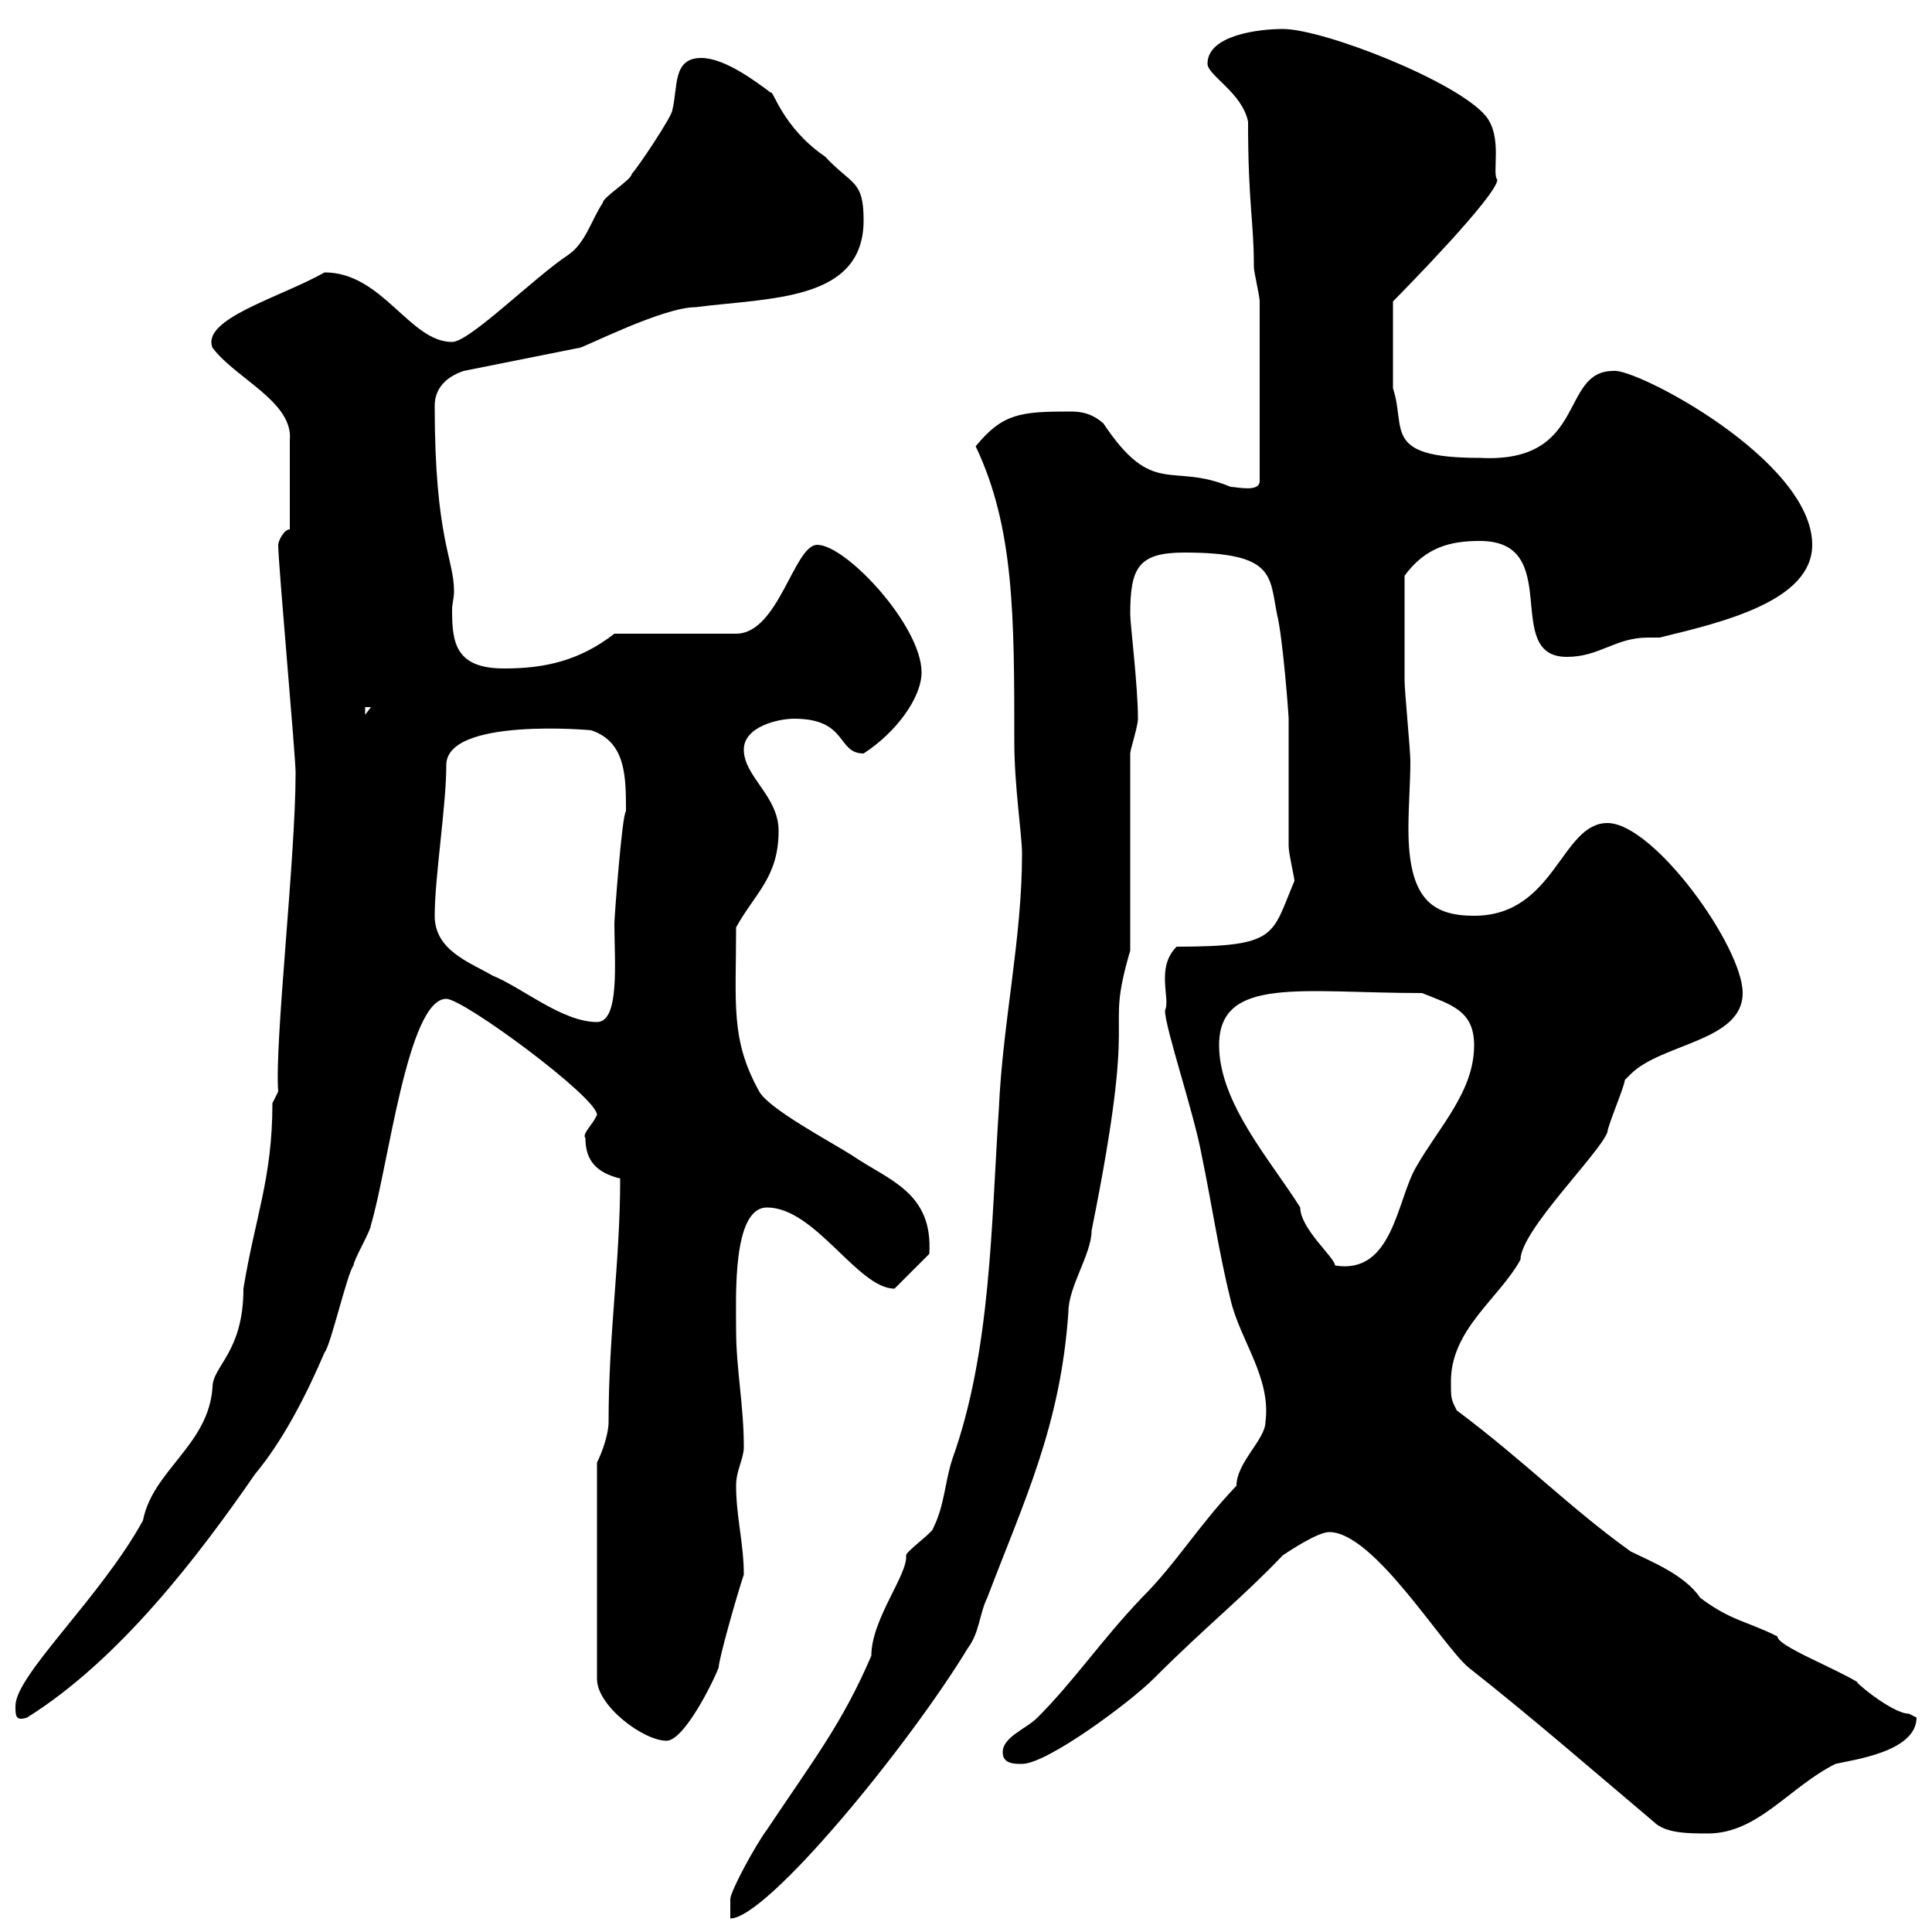 <svg xmlns="http://www.w3.org/2000/svg" xmlns:xlink="http://www.w3.org/1999/xlink" width="300" height="300"><path d="M158.70 132.60C158.70 145.80 155.70 158.70 155.10 172.20C153.90 190.20 153.90 209.70 147.90 226.50C146.70 230.10 146.70 233.70 144.90 237.30C144.90 237.90 140.70 240.90 140.70 241.50C141 244.50 135.30 251.40 135.30 257.10C130.80 267.60 126.30 273.30 119.10 284.10C117.30 286.50 113.40 293.70 113.40 294.90L113.40 297.90C119.10 297.90 141 271.20 150.30 255.90C152.10 253.50 152.10 250.50 153.30 248.10C159 233.10 164.70 221.40 165.90 203.70C165.90 199.80 169.50 194.70 169.50 191.10C177 153.90 171.30 162 175.50 147.60L175.50 117C175.50 116.40 176.70 112.80 176.70 111.60C176.70 106.50 175.50 96.90 175.50 95.40C175.50 88.20 176.70 85.80 183.90 85.80C198 85.80 197.10 89.40 198.30 95.40C199.20 99 200.10 111 200.10 111.60C200.10 113.40 200.10 129.60 200.10 131.40C200.10 132.60 201 136.20 201 136.80C197.40 145.20 198.60 147 182.70 147C179.40 150.30 181.80 155.10 180.90 156.90C180.90 159.60 185.40 172.80 186.60 179.40C188.10 186.60 189.30 194.70 191.10 201.90C192.60 208.20 197.40 213.90 196.50 220.80C196.50 223.50 192 227.10 192 230.70C186 237 182.70 242.70 177.30 248.10C171 254.70 166.80 261 161.10 266.70C159.30 268.50 155.70 269.70 155.70 272.10C155.70 273.90 157.50 273.90 158.70 273.90C162.60 273.90 175.50 264.30 179.10 260.70C187.50 252.30 192.60 248.40 199.20 241.50C200.10 240.90 204.60 237.90 206.40 237.90C213.30 237.90 223.80 255.30 228 258.90C237.90 266.70 247.20 274.80 256.80 282.90C258.60 284.70 262.20 284.70 265.20 284.70C273 284.70 277.80 277.50 285 273.90C287.40 273.30 297.60 272.10 297.60 266.70C297.60 266.70 296.40 266.10 296.40 266.10C293.70 266.10 287.10 260.40 288.60 261.30C284.70 258.90 276 255.60 276 254.10C271.20 251.70 268.80 251.70 264 248.10C261.60 244.50 256.20 242.40 253.20 240.90C243.60 234 237 227.10 226.20 219C225.30 217.20 225.30 217.20 225.30 214.50C225.30 206.40 232.80 201.60 236.10 195.60C236.10 191.10 248.40 179.10 249.60 175.80C249.60 174.90 252.30 168.60 252.30 167.70C252.30 167.70 253.20 166.80 253.20 166.80C258 162 270.60 161.70 270.60 154.20C270.60 147 256.80 127.80 249.60 127.80C242.40 127.80 241.50 142.20 228.90 142.20C222.30 142.20 218.70 139.50 218.70 128.70C218.70 125.10 219 121.50 219 118.20C219 116.40 218.10 107.40 218.10 105.60L218.10 89.40C221.40 84.90 225.30 84 229.80 84C243 84 233.10 102 243.30 102C248.40 102 250.80 99 255.90 99C256.50 99 256.80 99 257.70 99C267.60 96.60 281.40 93.30 281.40 84.60C281.40 71.40 253.80 57 250.50 57.60C242.10 57.60 246.60 72 229.80 71.10C214.50 71.10 218.40 66.60 216.30 60.30L216.30 46.80C218.10 45 232.50 30.30 232.50 27.90C231.60 27 233.40 21.30 230.70 18C226.20 12.60 205.50 4.50 199.20 4.50C195.60 4.50 187.50 5.40 187.50 9.90C187.50 11.70 192.90 14.40 193.80 18.90C193.80 31.80 194.70 34.20 194.70 41.40C194.70 42.30 195.60 45.90 195.60 46.80L195.60 74.70C195.60 76.50 192 75.60 191.10 75.60C181.80 71.70 179.10 77.40 171.30 65.70C169.50 64.20 168 63.90 166.20 63.90C158.40 63.90 155.70 64.20 151.50 69.30C157.50 81.90 157.50 95.70 157.50 115.20C157.50 122.10 158.70 129.60 158.70 132.60ZM92.70 227.10L92.70 260.70C92.70 264.90 99.90 270.30 103.50 270.30C106.20 270.30 110.70 261.30 111.60 258.90C111.60 257.70 114.30 248.10 115.50 244.50C115.50 239.70 114.30 235.50 114.30 230.70C114.30 228.30 115.50 226.50 115.50 224.70C115.50 218.10 114.30 212.70 114.30 206.40C114.30 201.30 113.70 187.50 119.10 187.50C126.60 187.50 133.20 200.10 138.90 200.10L144.30 194.70C144.90 185.10 138 183.30 132.30 179.40C129 177.30 119.40 172.20 117.90 169.50C113.40 161.40 114.30 156 114.30 144C117.30 138.60 120.90 136.20 120.90 129C120.90 123.60 115.50 120.60 115.50 116.40C115.50 112.80 120.90 111.60 123.30 111.60C131.70 111.60 129.90 117 134.10 117C139.20 113.70 143.10 108.30 143.10 104.40C143.10 97.20 131.40 84.60 126.90 84.60C123.30 84.60 120.90 98.40 114.30 98.40L95.40 98.40C90 102.60 84.60 103.80 78.30 103.80C70.80 103.80 70.20 99.90 70.20 94.80C70.20 93.60 70.50 93 70.50 91.80C70.50 86.70 67.50 83.70 67.50 63C67.50 60.30 69.30 58.50 72 57.60L90 54C90.60 54 102.90 47.70 108 47.70C119.70 46.20 134.10 46.80 134.10 34.20C134.10 27.90 132.30 28.80 128.10 24.30C121.50 19.80 120 13.80 119.70 14.40C117.30 12.60 112.50 9 108.90 9C104.40 9 105.30 13.50 104.40 17.10C104.40 18 99 26.10 98.10 27C98.10 27.90 93.60 30.60 93.60 31.50C91.80 34.20 90.90 37.80 88.20 39.60C82.80 43.20 72.90 53.10 70.20 53.10C63.60 53.10 59.40 42.30 50.40 42.30C43.50 46.20 31.20 49.50 33 54C36.60 58.80 45.60 62.40 45 68.40L45 82.20C44.10 82.20 43.20 84 43.20 84.60C43.20 87.60 45.90 117.30 45.90 120C45.90 133.20 42.60 162 43.20 169.50L42.30 171.30C42.30 183 39.60 189 37.80 200.10C37.80 210 33 212.10 33 215.40C32.40 224.40 23.70 228.30 22.20 236.10C15.60 248.10 2.40 260.10 2.40 264.90C2.40 266.40 2.40 267.30 4.20 266.70C18.60 257.70 30.90 241.50 39.60 228.90C44.10 223.50 47.70 216.30 50.40 210C51.30 209.10 54 197.40 54.90 196.50C54.90 195.60 57.60 191.10 57.60 190.20C60.30 181.20 63.30 155.10 69.30 155.10C72 155.10 92.70 170.40 92.70 173.10C92.10 174.60 90.30 176.10 90.90 176.70C90.90 180.30 92.70 182.10 96.30 183C96.30 195.90 94.50 207 94.50 220.80C94.50 222.60 93.60 225.30 92.70 227.10ZM189.30 162.30C189.30 151.50 202.20 154.20 220.80 154.20C225.30 156 228.90 156.90 228.90 162.30C228.90 169.50 223.50 174.90 219.90 181.20C216.90 186.30 216.30 198 207.30 196.50C207.30 195.30 201.90 190.80 201.90 187.50C197.40 180.30 189.30 171.30 189.30 162.30ZM67.50 142.20C67.50 136.20 69.30 125.10 69.30 118.80C69.30 111.30 92.10 113.40 91.80 113.40C97.20 115.20 97.20 120.60 97.20 126C96.60 126.30 95.40 142.50 95.40 143.40C95.40 149.10 96.30 158.70 92.70 158.70C87.30 158.70 81 153.30 76.50 151.50C72.90 149.40 67.50 147.60 67.50 142.20ZM56.70 109.80L57.60 109.80L56.70 111Z"/></svg>